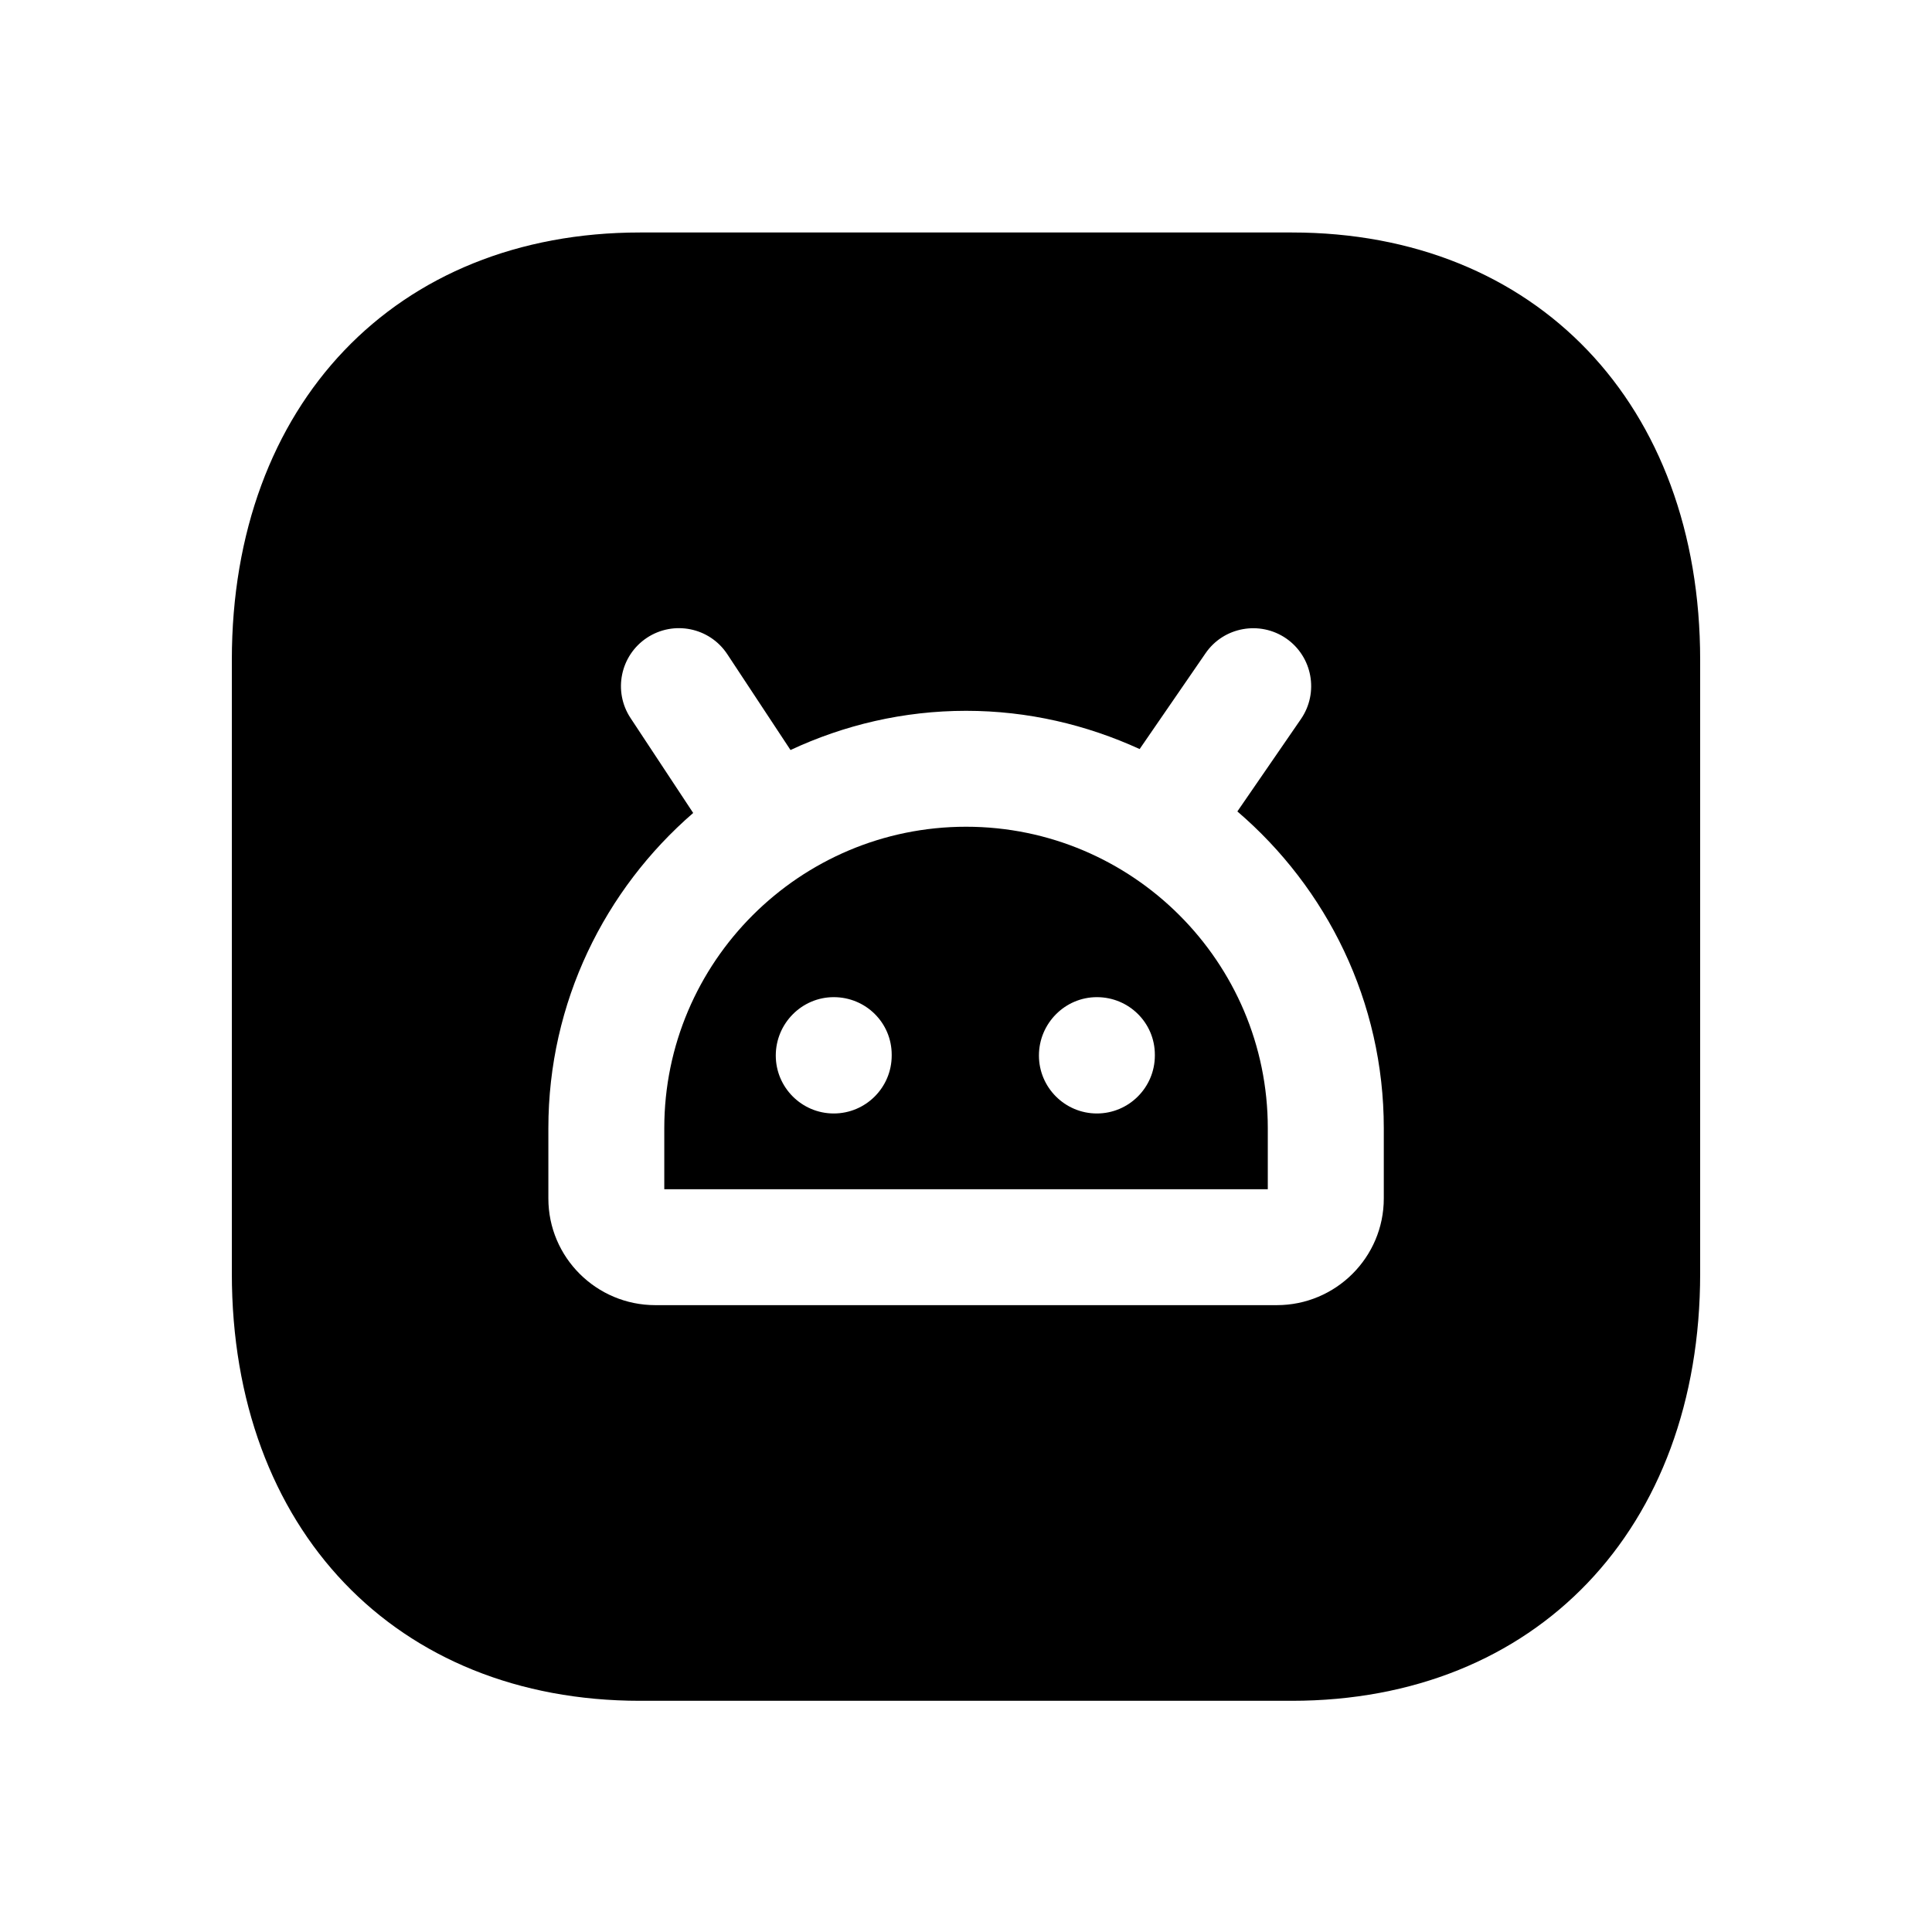 <svg preserveAspectRatio="none" width="100%" height="100%" overflow="visible" style="display: block;" viewBox="0 0 24 24" fill="none" xmlns="http://www.w3.org/2000/svg">
<g id="Android 1">
<path id="Vector" fill-rule="evenodd" clip-rule="evenodd" d="M14.346 13.112C14.346 13.509 14.023 13.832 13.626 13.832C13.229 13.832 12.906 13.509 12.906 13.112C12.906 12.714 13.229 12.387 13.626 12.387C14.023 12.387 14.346 12.705 14.346 13.102V13.112ZM11.077 13.112C11.077 13.509 10.755 13.832 10.357 13.832C9.96 13.832 9.637 13.509 9.637 13.112C9.637 12.714 9.96 12.387 10.357 12.387C10.755 12.387 11.077 12.705 11.077 13.102V13.112ZM12.001 10.27C9.934 10.27 8.252 11.95 8.252 14.014V14.773H15.749V14.014C15.749 11.95 14.068 10.27 12.001 10.27Z" fill="black"/>
<path id="Vector_2" fill-rule="evenodd" clip-rule="evenodd" d="M17.19 14.888C17.19 15.619 16.594 16.213 15.861 16.213H8.141C7.408 16.213 6.812 15.619 6.812 14.888V14.015C6.812 12.451 7.512 11.05 8.611 10.099L7.833 8.92C7.614 8.589 7.705 8.143 8.036 7.923C8.367 7.704 8.815 7.793 9.035 8.127L9.82 9.317C10.484 9.007 11.221 8.83 12.001 8.83C12.771 8.83 13.499 9.004 14.157 9.305L14.975 8.116C15.2 7.787 15.65 7.707 15.976 7.93C16.304 8.156 16.386 8.604 16.161 8.932L15.371 10.08C16.482 11.032 17.19 12.441 17.19 14.015V14.888ZM16.048 2.888H7.951C4.917 2.888 2.88 5.023 2.88 8.197V15.82C2.88 18.994 4.917 21.128 7.951 21.128H16.047C19.081 21.128 21.12 18.994 21.12 15.82V8.197C21.12 5.023 19.082 2.888 16.048 2.888Z" fill="black"/>
</g>
</svg>
